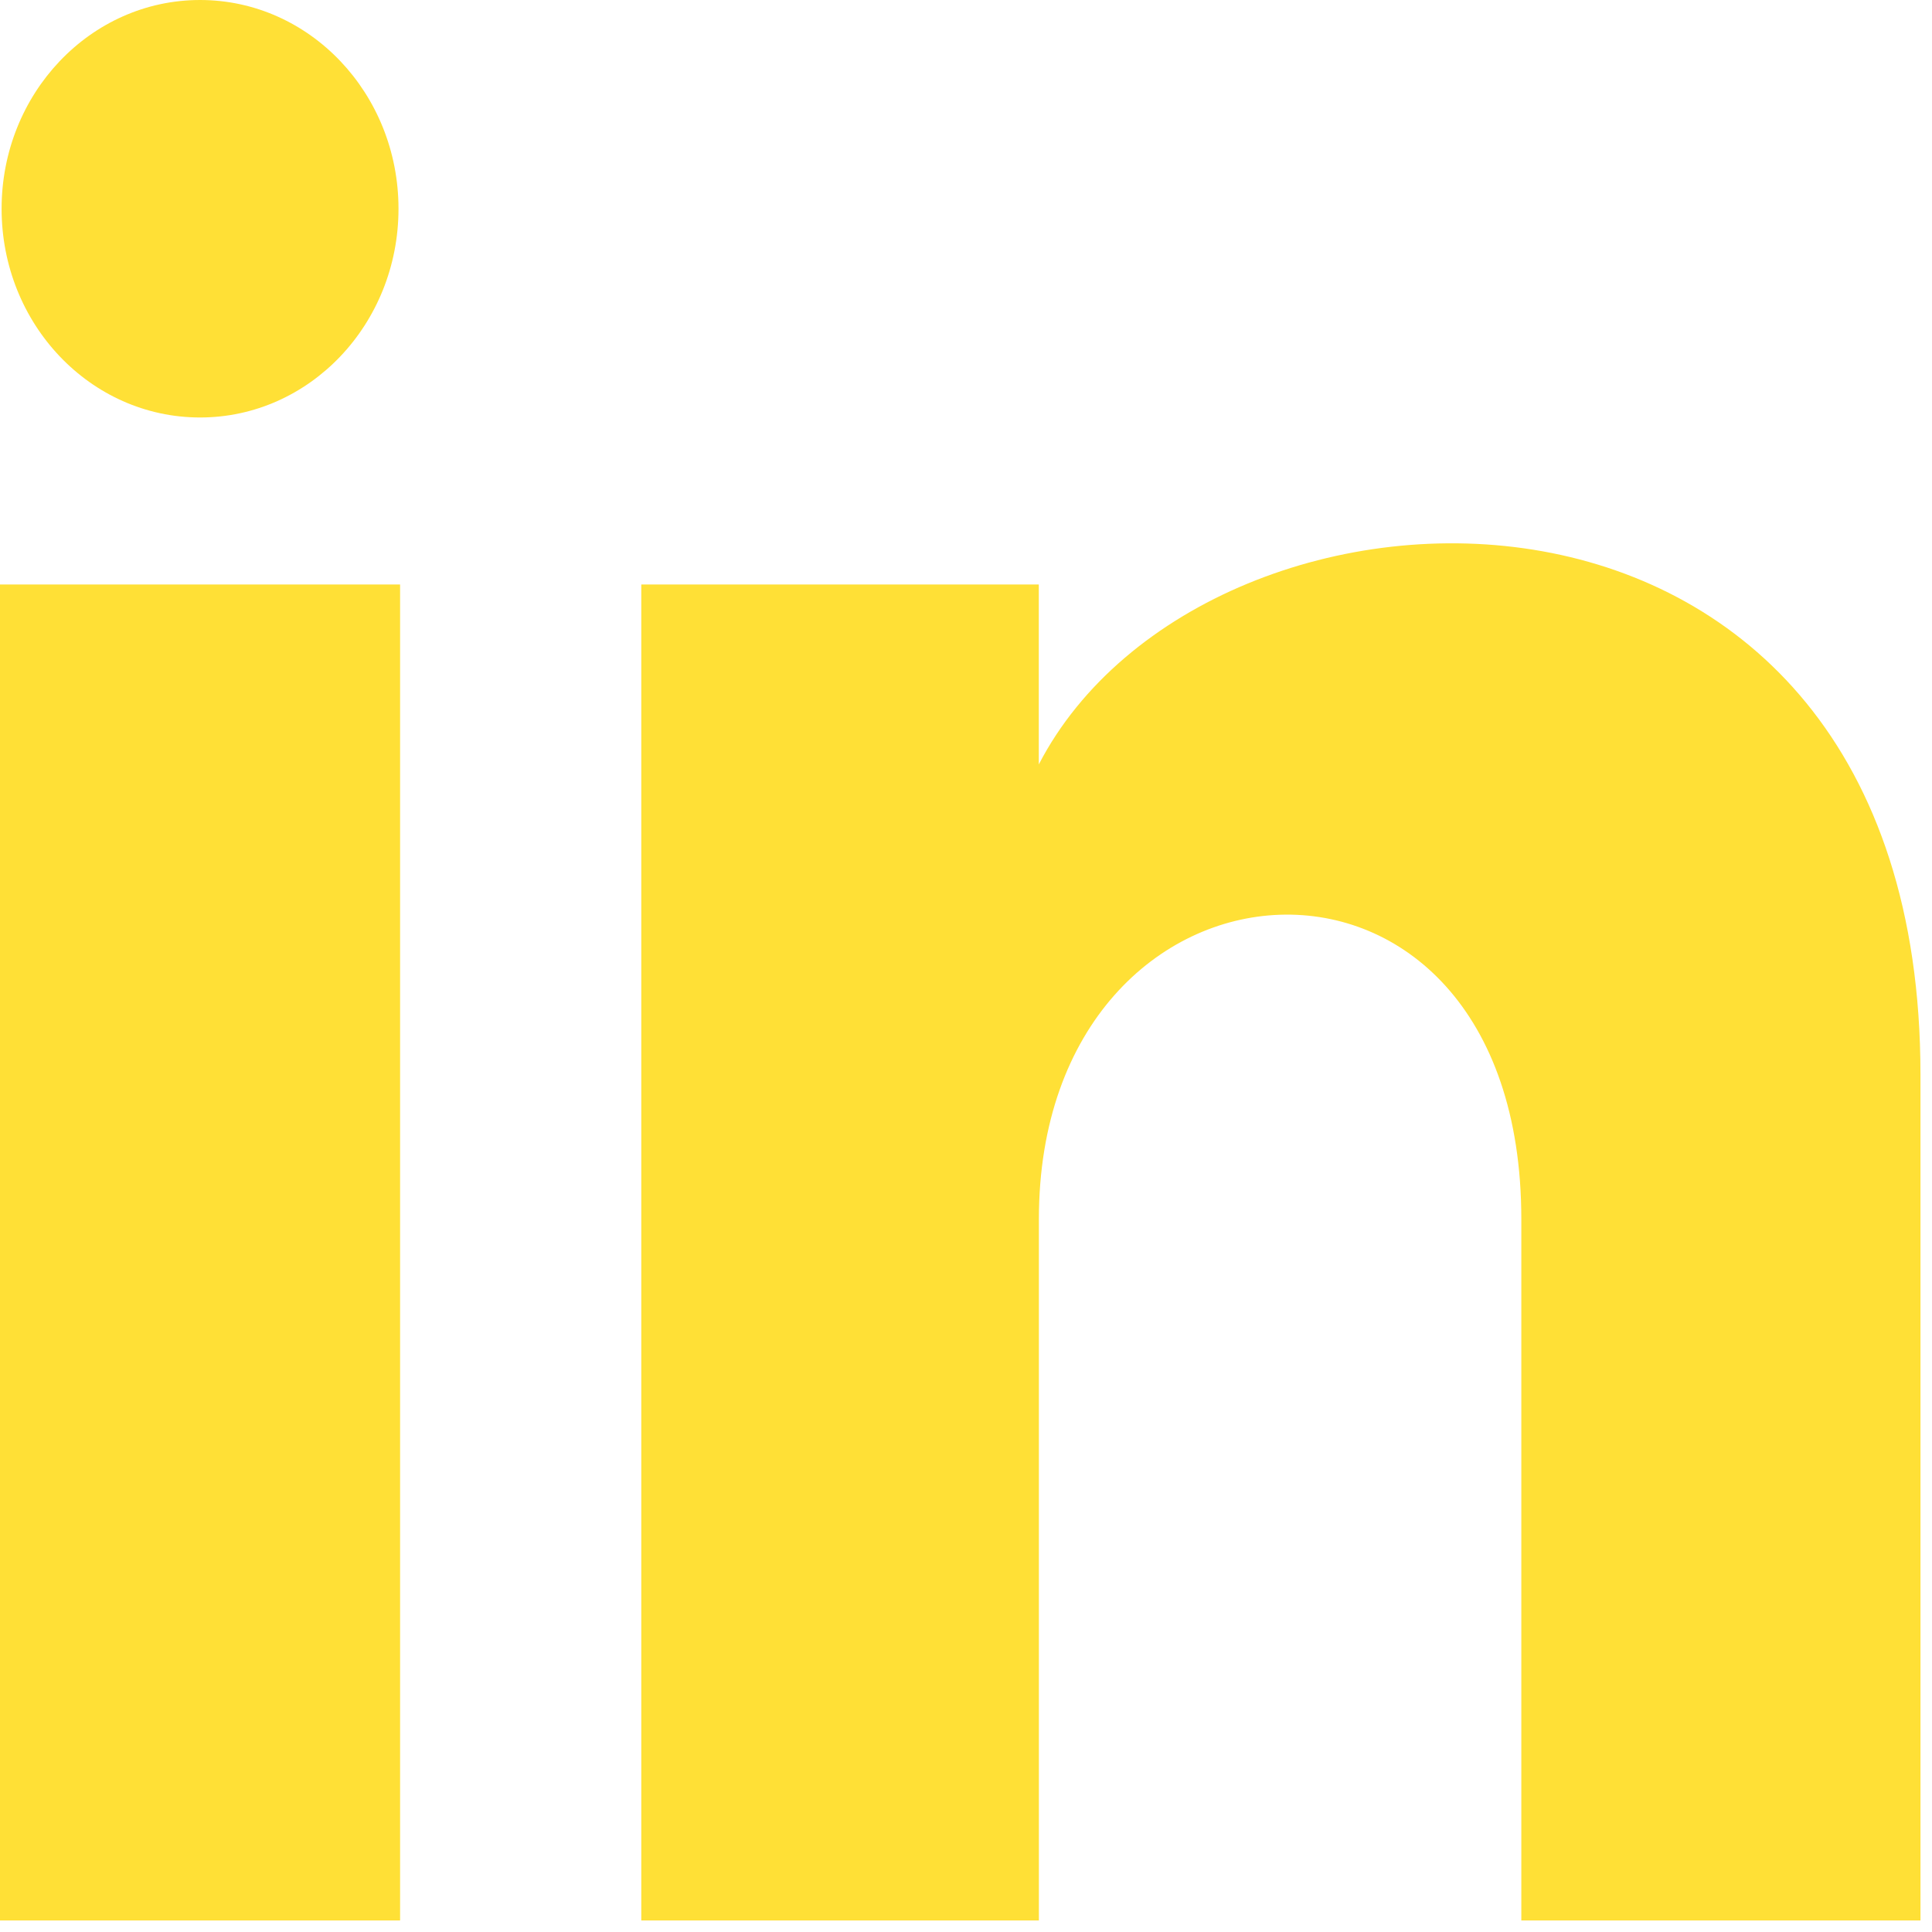 <svg width="69" height="69" viewBox="0 0 69 69" fill="none" xmlns="http://www.w3.org/2000/svg">
<path d="M14.232 7.455C14.232 11.573 11.06 14.91 7.145 14.91C3.229 14.91 0.057 11.573 0.057 7.455C0.057 3.34 3.229 0 7.145 0C11.06 0 14.232 3.34 14.232 7.455ZM14.289 20.875H0V68.588H14.289V20.875ZM37.1 20.875H22.903V68.588H37.103V43.541C37.103 29.615 54.333 28.476 54.333 43.541V68.588H68.588V38.376C68.588 14.878 43.09 15.733 37.1 27.301V20.875Z" fill="#FFE036"/>
</svg>
